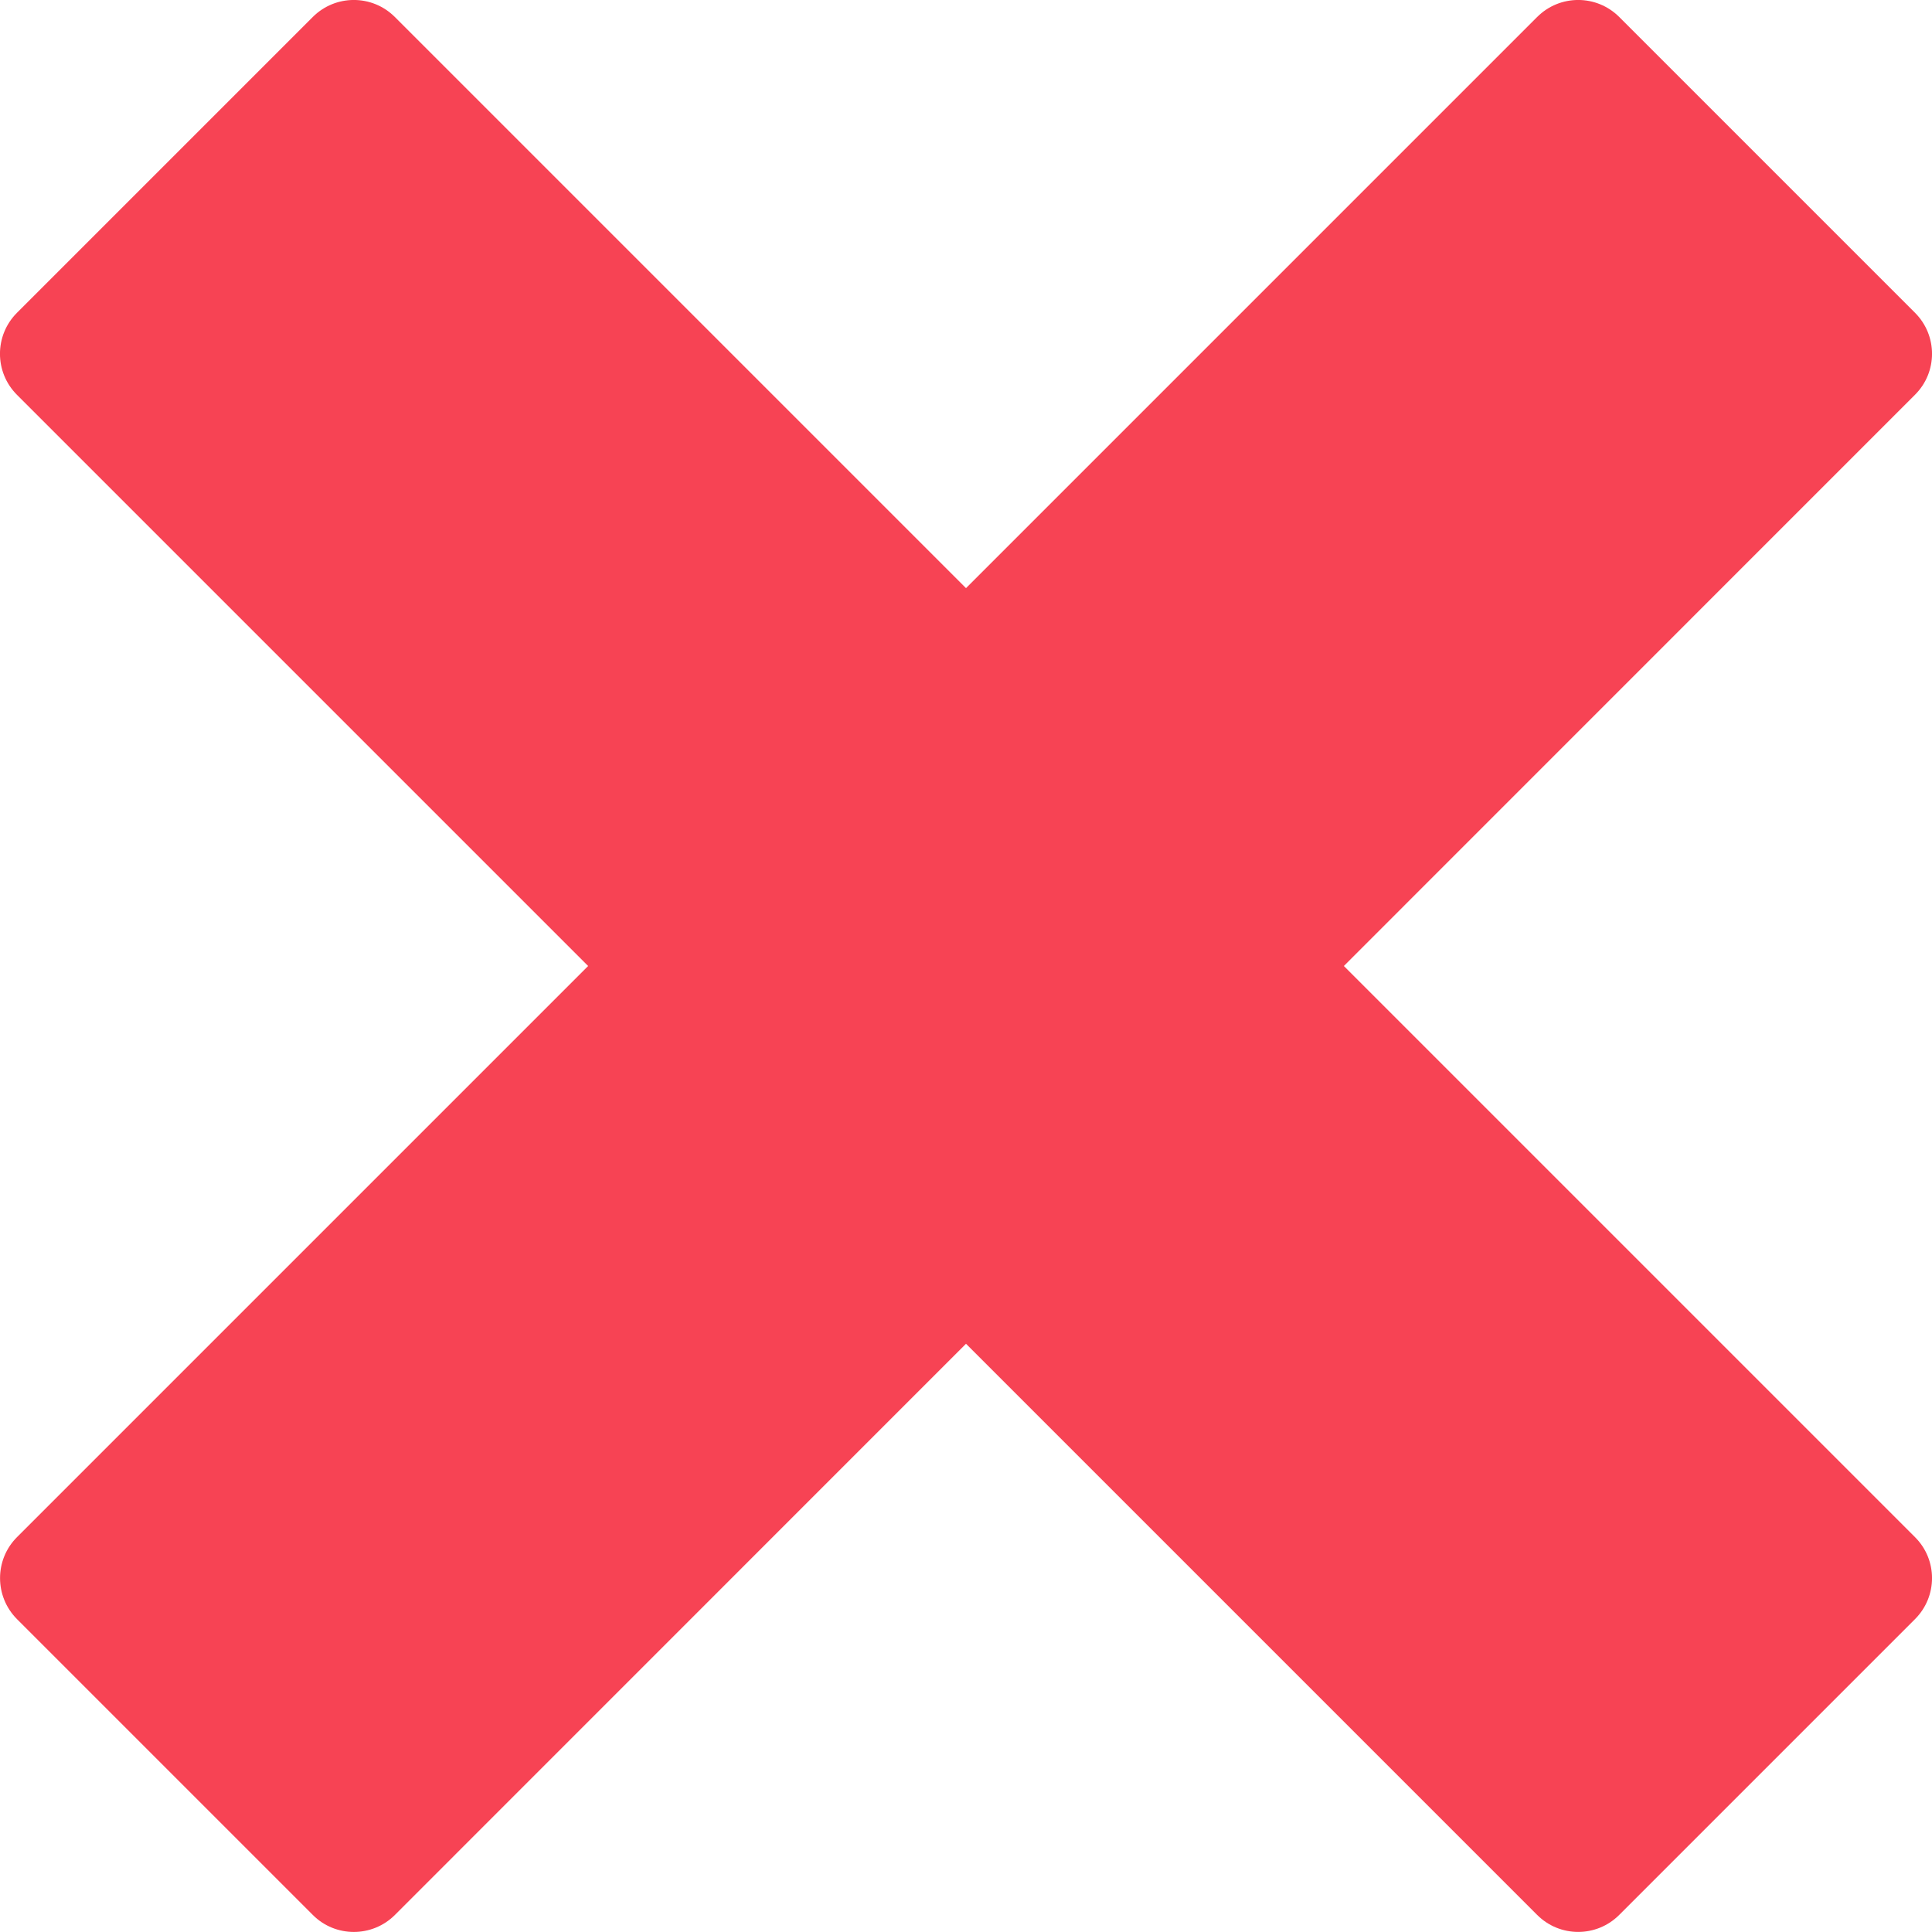 <svg width="19" height="19" viewBox="0 0 19 19" fill="none" xmlns="http://www.w3.org/2000/svg">
<path d="M18.833 3.076L15.924 0.167C15.701 -0.056 15.34 -0.056 15.117 0.167L9.5 5.784L3.883 0.167C3.66 -0.056 3.299 -0.056 3.076 0.167L0.167 3.076C-0.056 3.299 -0.056 3.66 0.167 3.883L5.784 9.5L0.167 15.117C-0.055 15.339 -0.055 15.7 0.167 15.923L3.077 18.833C3.299 19.055 3.66 19.055 3.883 18.833L9.5 13.215L15.117 18.832C15.34 19.055 15.701 19.055 15.924 18.832L18.833 15.923C19.056 15.7 19.056 15.339 18.833 15.117L13.216 9.5L18.833 3.882C19.056 3.66 19.056 3.299 18.833 3.076Z" fill="#F74354"/>
</svg>
